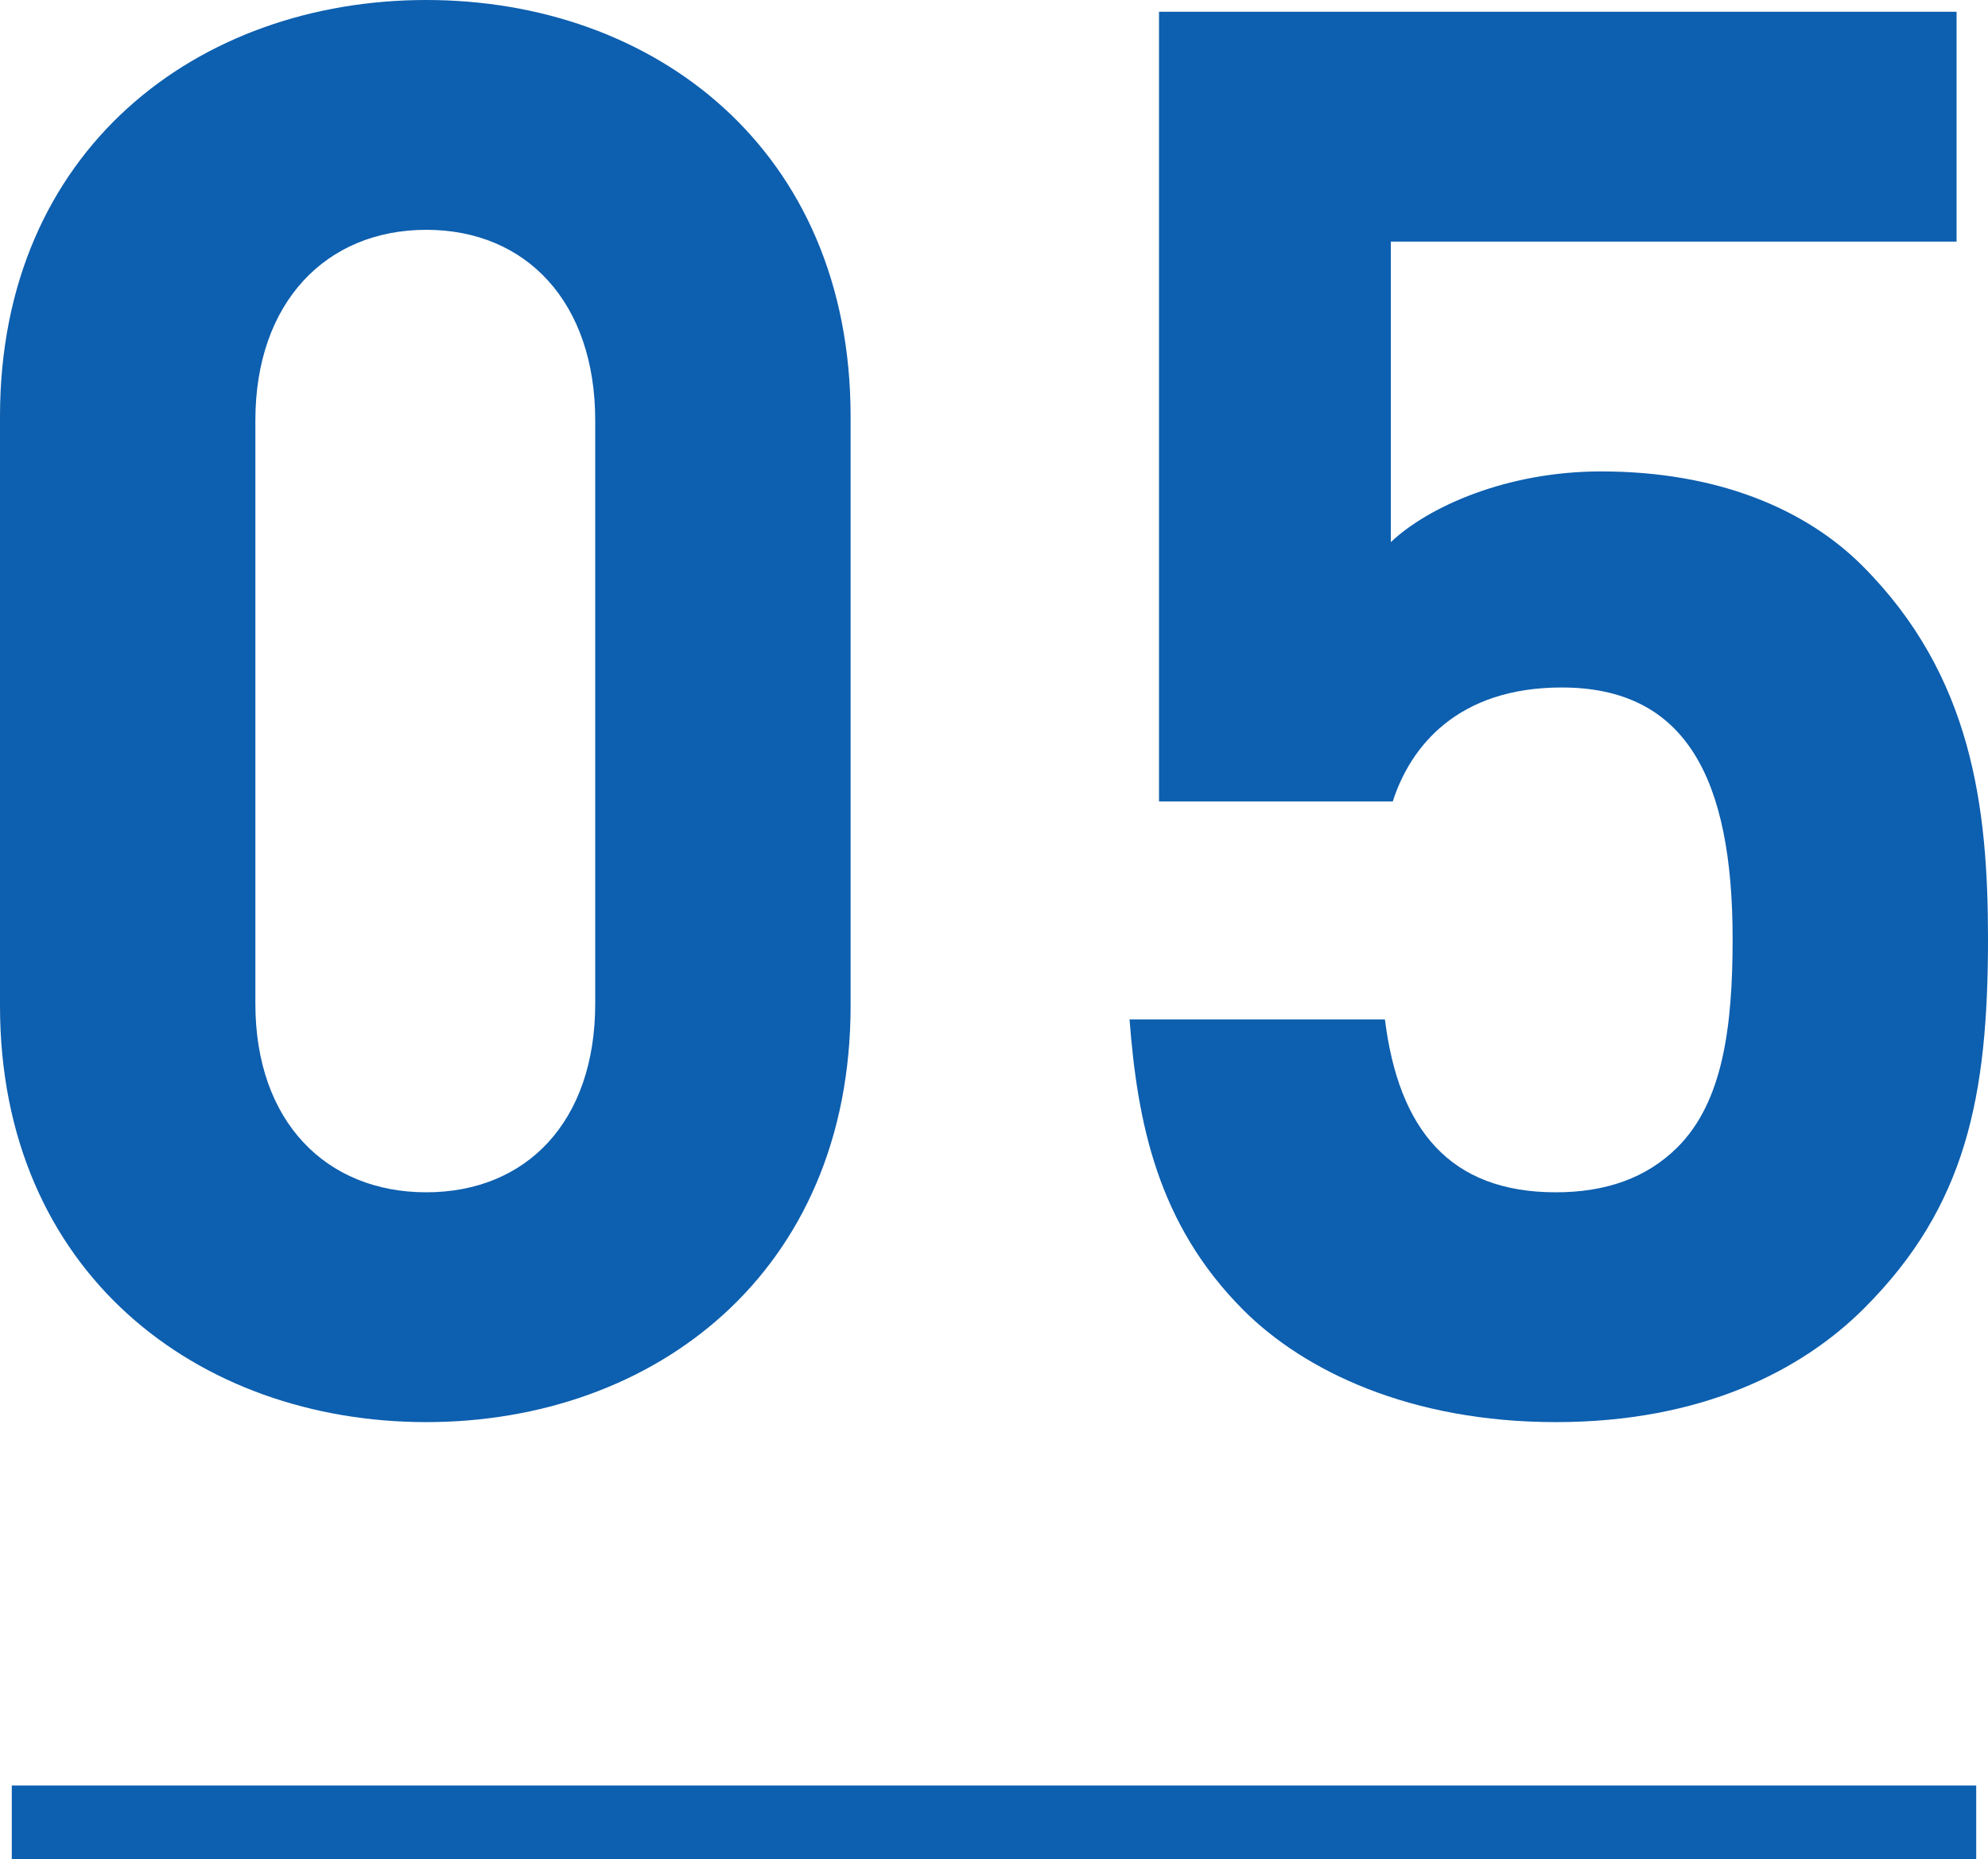 <?xml version="1.0" encoding="UTF-8"?><svg id="_イヤー_2" xmlns="http://www.w3.org/2000/svg" viewBox="0 0 80.96 75.72"><defs><style>.cls-1{fill:none;stroke:#0d5faf;stroke-miterlimit:10;stroke-width:3px;}.cls-2{fill:#0d5faf;}</style></defs><g id="design"><g><g><path class="cls-2" d="M17.36,57.92C8.08,57.92,0,51.84,0,40.96V16.96C0,6.08,8.08,0,17.36,0s17.28,6.08,17.28,16.96v24c0,10.88-8,16.96-17.28,16.96Zm6.88-40.8c0-4.8-2.8-7.76-6.88-7.76s-6.96,2.96-6.96,7.76v23.76c0,4.8,2.88,7.68,6.96,7.68s6.88-2.88,6.88-7.68V17.12Z"/><path class="cls-2" d="M75.92,53.28c-2.56,2.56-6.64,4.64-12.56,4.64s-10.24-2.08-12.72-4.56c-3.52-3.52-4.32-7.68-4.64-11.84h10.4c.56,4.48,2.64,7.04,6.96,7.04,2,0,3.68-.56,4.96-1.84,1.84-1.84,2.24-4.88,2.24-8.48,0-6.56-1.92-10.24-6.96-10.24-4.24,0-6.16,2.4-6.88,4.64h-9.52V.48h32.48V9.84h-23.04v12.24c1.52-1.44,4.72-2.88,8.56-2.88,4.72,0,8.32,1.52,10.64,3.84,4.48,4.48,5.12,9.84,5.12,15.2,0,6.4-.88,10.88-5.04,15.04Z"/></g><line class="cls-1" x1=".48" y1="74.22" x2="80.48" y2="74.22"/></g></g></svg>
